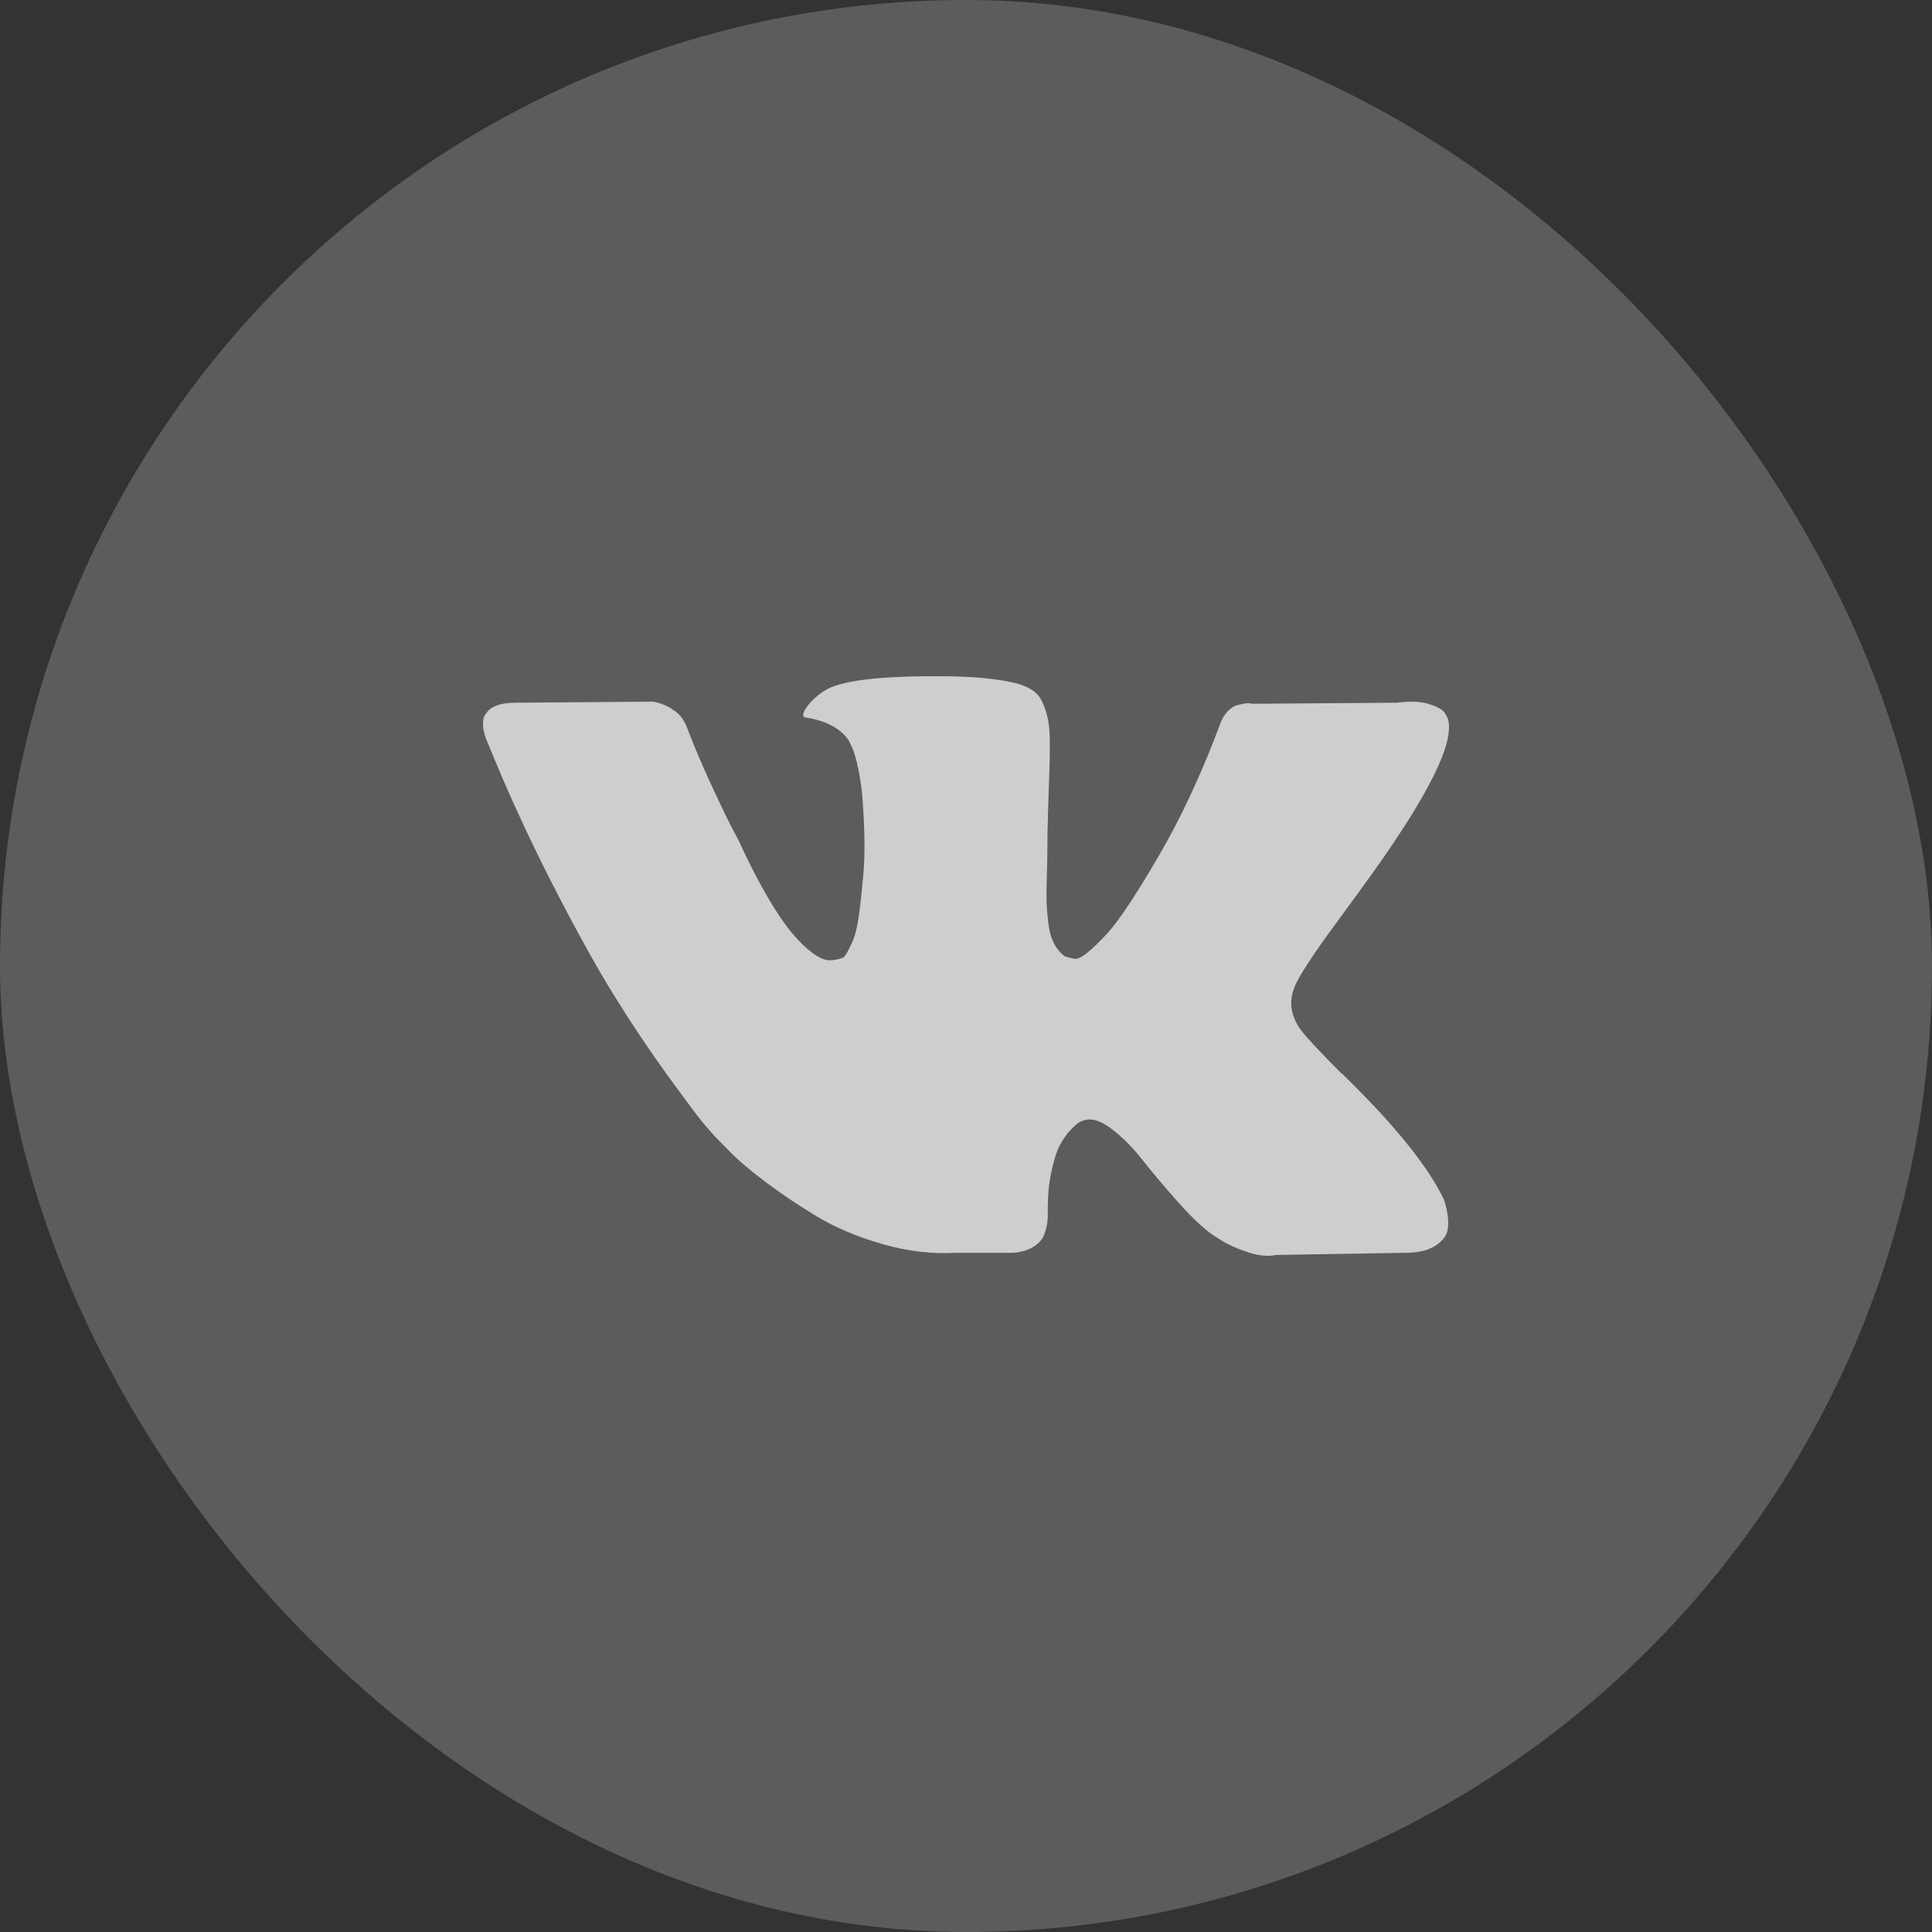 <svg width="40" height="40" viewBox="0 0 40 40" fill="none" xmlns="http://www.w3.org/2000/svg">
<rect x="0" y="0" width="40" height="40" fill="#333333" stroke="none"/>
<rect width="40" height="40" rx="20" fill="white" fill-opacity="0.2"/>
<g clip-path="url(#clip0_317_5796)">
<path d="M29.894 24.837C29.87 24.782 29.847 24.737 29.826 24.7C29.479 24.043 28.816 23.236 27.837 22.28L27.817 22.258L27.806 22.247L27.796 22.236H27.785C27.341 21.791 27.06 21.492 26.942 21.338C26.726 21.046 26.678 20.751 26.796 20.451C26.879 20.225 27.192 19.747 27.733 19.017C28.018 18.63 28.243 18.32 28.41 18.086C29.611 16.407 30.132 15.334 29.972 14.867L29.91 14.757C29.868 14.692 29.761 14.632 29.587 14.577C29.413 14.522 29.191 14.513 28.921 14.549L25.922 14.571C25.873 14.553 25.804 14.555 25.713 14.577L25.578 14.61L25.526 14.637L25.484 14.67C25.45 14.692 25.411 14.73 25.37 14.785C25.328 14.839 25.294 14.903 25.266 14.976C24.939 15.86 24.568 16.681 24.151 17.44C23.895 17.893 23.659 18.285 23.443 18.618C23.228 18.95 23.048 19.194 22.902 19.351C22.756 19.508 22.624 19.634 22.506 19.729C22.388 19.824 22.298 19.864 22.235 19.849C22.173 19.835 22.114 19.82 22.058 19.806C21.961 19.74 21.883 19.65 21.824 19.537C21.765 19.424 21.725 19.282 21.704 19.11C21.684 18.939 21.671 18.791 21.668 18.667C21.665 18.543 21.666 18.367 21.673 18.141C21.68 17.915 21.684 17.761 21.684 17.681C21.684 17.404 21.689 17.102 21.699 16.778C21.71 16.453 21.718 16.195 21.725 16.006C21.732 15.816 21.736 15.615 21.736 15.403C21.736 15.192 21.723 15.025 21.699 14.905C21.675 14.784 21.638 14.667 21.59 14.555C21.541 14.441 21.47 14.354 21.377 14.292C21.283 14.23 21.166 14.18 21.028 14.144C20.66 14.056 20.191 14.009 19.622 14.002C18.331 13.987 17.501 14.075 17.133 14.264C16.987 14.345 16.855 14.454 16.737 14.593C16.613 14.754 16.595 14.841 16.685 14.856C17.102 14.921 17.397 15.078 17.57 15.326L17.633 15.458C17.681 15.553 17.73 15.721 17.779 15.962C17.827 16.203 17.859 16.469 17.872 16.761C17.907 17.294 17.907 17.75 17.872 18.13C17.838 18.51 17.805 18.805 17.773 19.017C17.742 19.229 17.695 19.4 17.633 19.532C17.57 19.663 17.529 19.743 17.508 19.772C17.487 19.802 17.47 19.82 17.456 19.827C17.366 19.863 17.271 19.882 17.175 19.882C17.077 19.882 16.959 19.831 16.821 19.729C16.682 19.626 16.538 19.486 16.389 19.307C16.239 19.128 16.071 18.878 15.883 18.557C15.696 18.236 15.502 17.856 15.3 17.418L15.134 17.1C15.03 16.896 14.887 16.599 14.707 16.208C14.526 15.817 14.367 15.439 14.228 15.074C14.172 14.921 14.089 14.804 13.978 14.724L13.926 14.691C13.891 14.662 13.836 14.631 13.759 14.598C13.682 14.565 13.602 14.541 13.52 14.527L10.667 14.549C10.375 14.549 10.177 14.618 10.073 14.757L10.031 14.822C10.011 14.859 10 14.917 10 14.998C10 15.078 10.021 15.177 10.062 15.293C10.479 16.323 10.932 17.316 11.421 18.272C11.911 19.228 12.336 19.999 12.697 20.582C13.058 21.167 13.426 21.718 13.801 22.236C14.176 22.754 14.424 23.087 14.545 23.233C14.667 23.379 14.762 23.488 14.832 23.561L15.092 23.824C15.259 23.999 15.503 24.209 15.826 24.453C16.149 24.698 16.506 24.939 16.899 25.177C17.291 25.414 17.747 25.607 18.268 25.757C18.789 25.906 19.296 25.966 19.788 25.938H20.986C21.229 25.916 21.413 25.835 21.538 25.697L21.579 25.642C21.607 25.598 21.633 25.53 21.657 25.439C21.682 25.348 21.694 25.247 21.694 25.138C21.687 24.824 21.709 24.541 21.761 24.29C21.813 24.038 21.872 23.848 21.939 23.72C22.005 23.593 22.079 23.485 22.162 23.397C22.246 23.31 22.305 23.257 22.34 23.238C22.374 23.22 22.402 23.208 22.423 23.2C22.589 23.142 22.785 23.198 23.011 23.37C23.237 23.542 23.448 23.753 23.646 24.005C23.844 24.257 24.082 24.54 24.36 24.854C24.637 25.168 24.88 25.401 25.089 25.555L25.297 25.686C25.436 25.774 25.616 25.854 25.838 25.927C26.06 26 26.255 26.018 26.422 25.982L29.087 25.938C29.351 25.938 29.556 25.892 29.701 25.801C29.847 25.71 29.934 25.609 29.962 25.5C29.99 25.39 29.991 25.266 29.967 25.127C29.942 24.989 29.918 24.892 29.894 24.837Z" fill="white" fill-opacity="0.7"/>
</g>
<defs>
<clipPath id="clip0_317_5796">
<rect width="20" height="12" fill="white" transform="translate(10 14)"/>
</clipPath>
</defs>
</svg>
